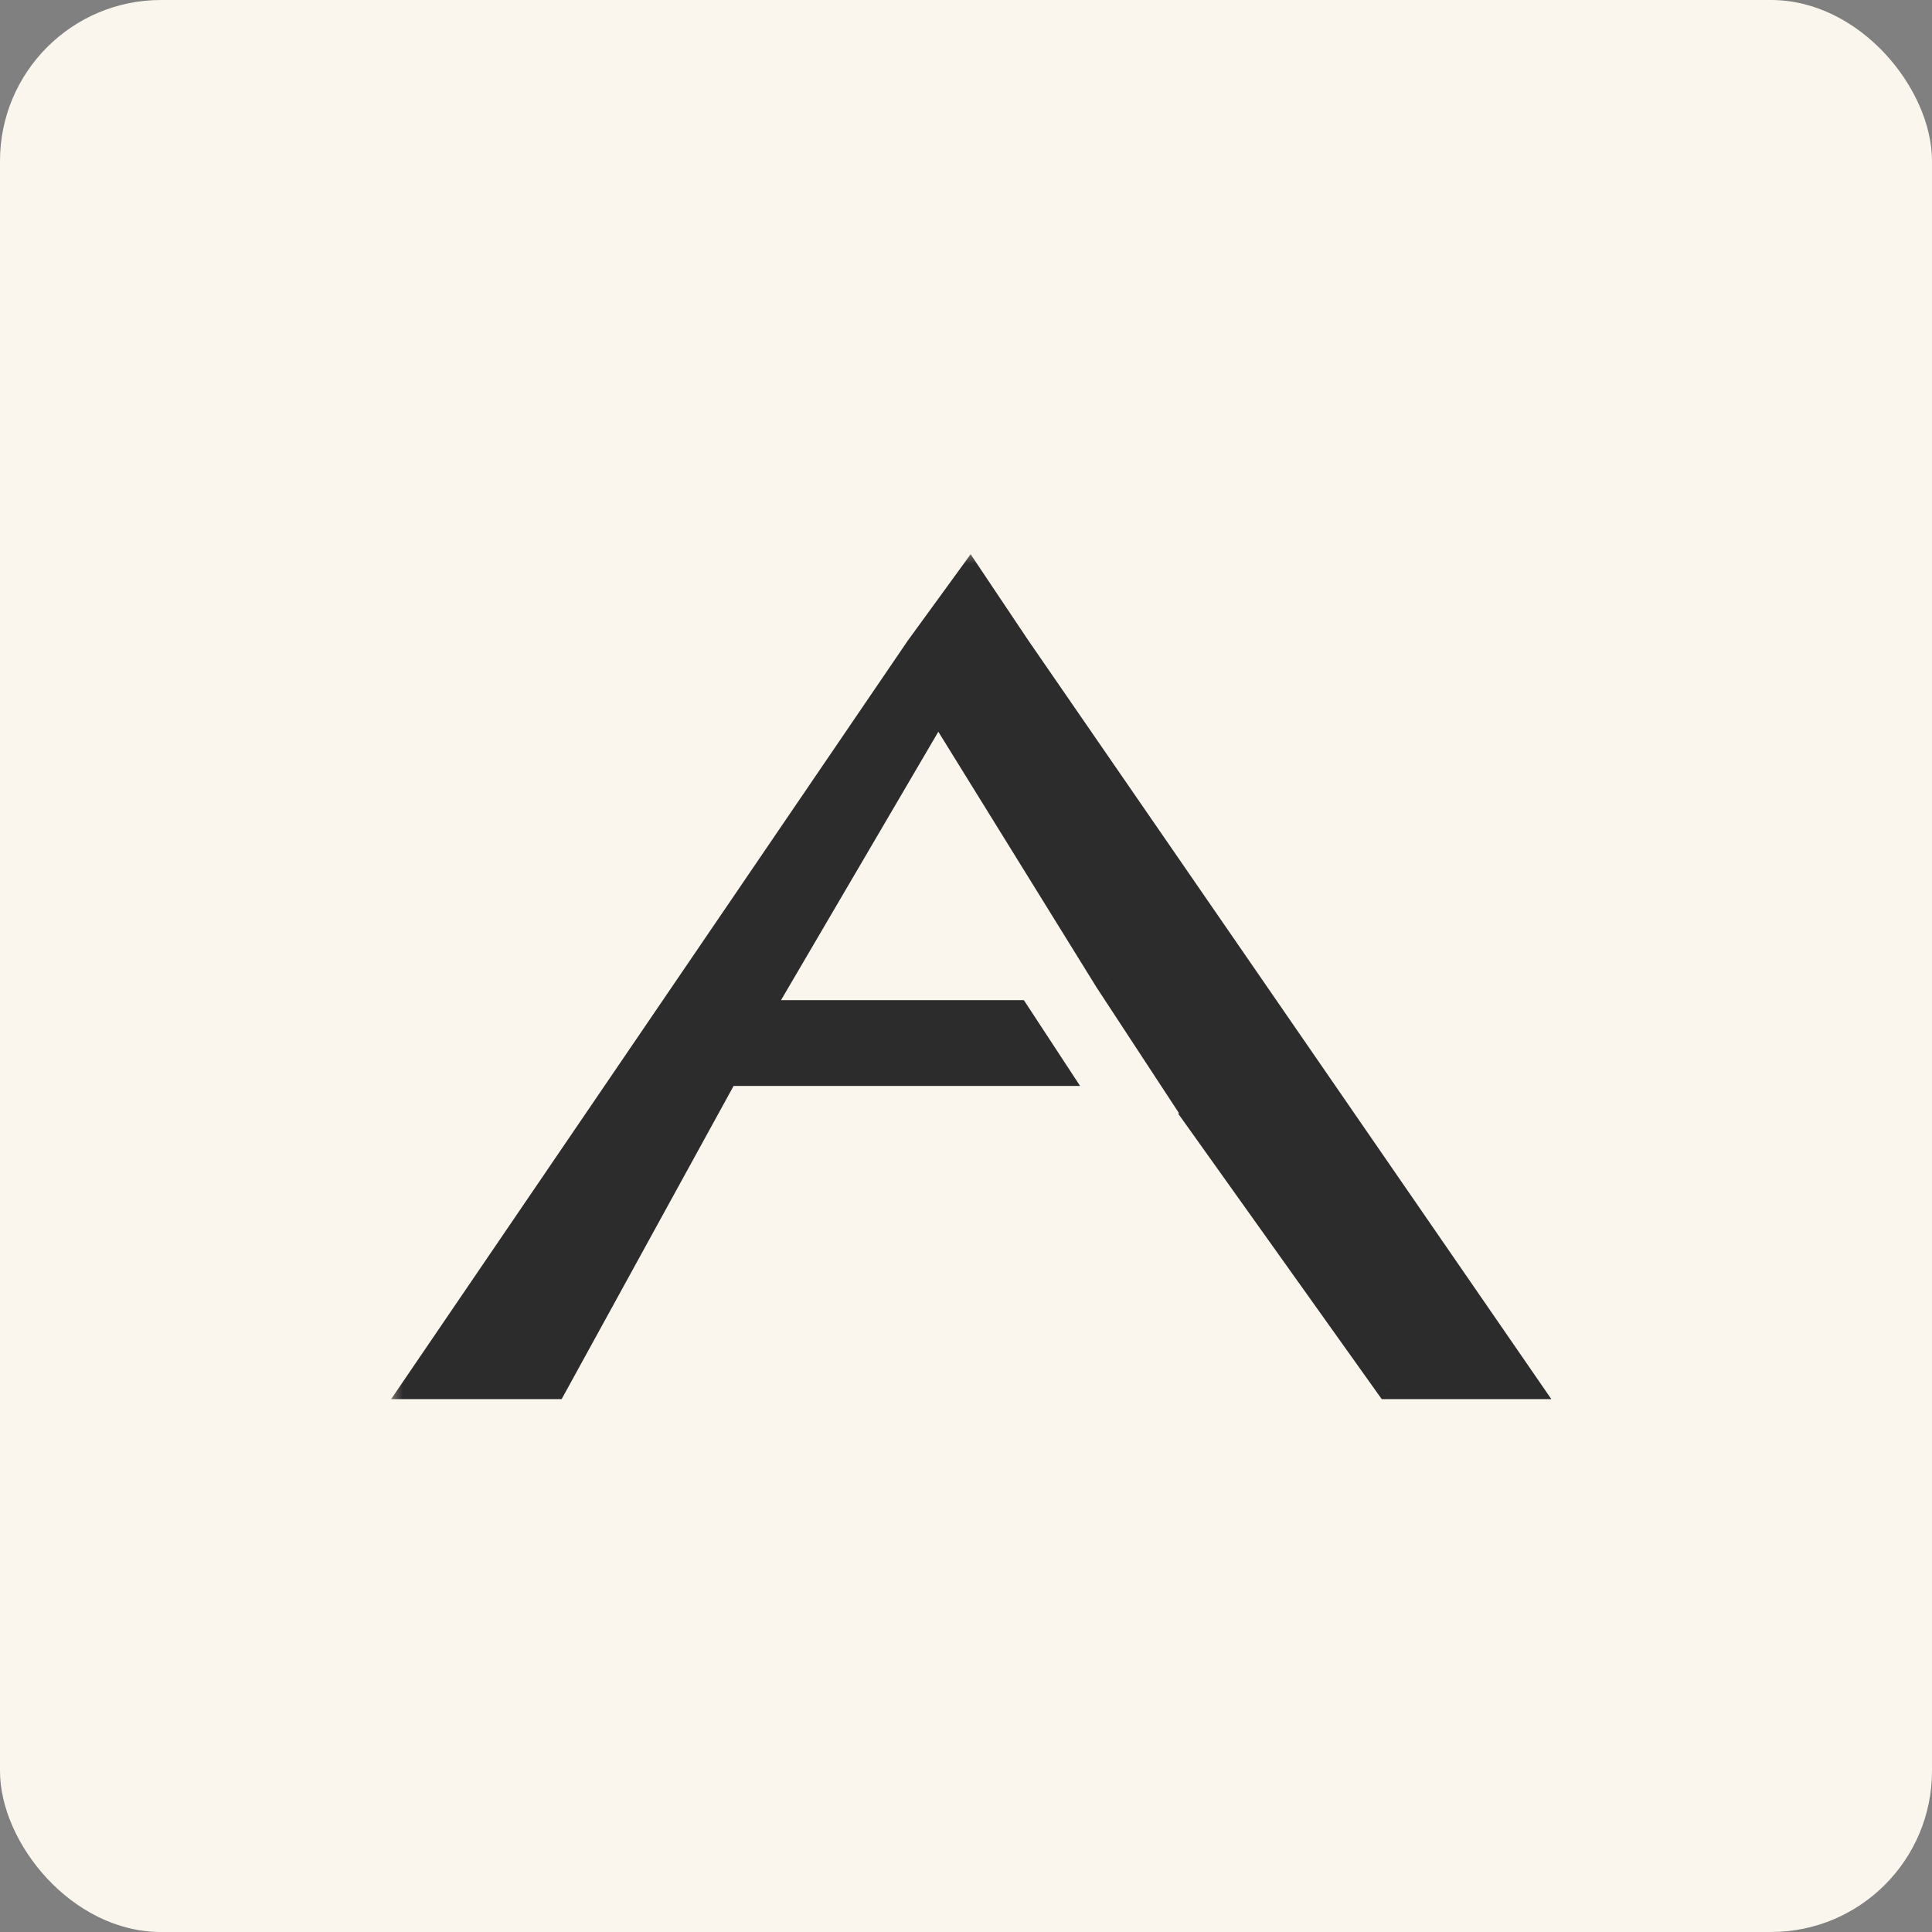 <?xml version="1.0" encoding="UTF-8"?> <svg xmlns="http://www.w3.org/2000/svg" width="60" height="60" viewBox="0 0 60 60" fill="none"><rect x="0" y="0" width="60" height="60" fill="#808080" stroke="none"/><rect width="60" height="60" rx="5" fill="#FAF6ED"></rect><mask id="path-2-outside-1_4183_1998" maskUnits="userSpaceOnUse" x="12" y="17" width="37" height="27" fill="black"><rect fill="white" x="12" y="17" width="37" height="27"></rect><path fill-rule="evenodd" clip-rule="evenodd" d="M28.562 20.154L13 43H17.175L22.516 33.274H32.708L31.553 31.512H23.467L29.13 21.851L34.427 30.409L37.295 34.786L37.289 34.788L43.144 43H47.319L31.571 20.154L30.128 18L28.562 20.154Z"></path></mask><path fill-rule="evenodd" clip-rule="evenodd" d="M28.562 20.154L13 43H17.175L22.516 33.274H32.708L31.553 31.512H23.467L29.13 21.851L34.427 30.409L37.295 34.786L37.289 34.788L43.144 43H47.319L31.571 20.154L30.128 18L28.562 20.154Z" fill="#2D2C2C"></path><path d="M13 43L12.627 42.746L12.147 43.451H13V43ZM28.562 20.154L28.197 19.889L28.189 19.9L28.562 20.154ZM17.175 43V43.451H17.442L17.571 43.217L17.175 43ZM22.516 33.274V32.823H22.249L22.12 33.057L22.516 33.274ZM32.708 33.274V33.725H33.543L33.086 33.027L32.708 33.274ZM31.553 31.512L31.931 31.265L31.797 31.061H31.553V31.512ZM23.467 31.512L23.078 31.284L22.68 31.963H23.467V31.512ZM29.13 21.851L29.514 21.614L29.119 20.977L28.741 21.623L29.13 21.851ZM34.427 30.409L34.043 30.646L34.049 30.656L34.427 30.409ZM37.295 34.786L37.462 35.205L37.975 35.001L37.672 34.539L37.295 34.786ZM37.289 34.788L37.122 34.37L36.588 34.582L36.922 35.05L37.289 34.788ZM43.144 43L42.776 43.262L42.911 43.451H43.144V43ZM47.319 43V43.451H48.178L47.691 42.744L47.319 43ZM31.571 20.154L31.196 20.405L31.199 20.41L31.571 20.154ZM30.128 18L30.503 17.749L30.144 17.212L29.764 17.735L30.128 18ZM13.373 43.254L28.934 20.408L28.189 19.9L12.627 42.746L13.373 43.254ZM17.175 42.549H13V43.451H17.175V42.549ZM22.12 33.057L16.78 42.783L17.571 43.217L22.911 33.491L22.12 33.057ZM32.708 32.823H22.516V33.725H32.708V32.823ZM33.086 33.027L31.931 31.265L31.176 31.759L32.331 33.521L33.086 33.027ZM23.467 31.963H31.553V31.061H23.467V31.963ZM28.741 21.623L23.078 31.284L23.857 31.74L29.519 22.079L28.741 21.623ZM34.81 30.171L29.514 21.614L28.747 22.089L34.043 30.646L34.81 30.171ZM34.049 30.656L36.918 35.033L37.672 34.539L34.804 30.161L34.049 30.656ZM37.128 34.367L37.122 34.37L37.456 35.208L37.462 35.205L37.128 34.367ZM43.511 42.738L37.657 34.527L36.922 35.05L42.776 43.262L43.511 42.738ZM47.319 42.549H43.144V43.451H47.319V42.549ZM31.199 20.41L46.948 43.256L47.691 42.744L31.942 19.898L31.199 20.41ZM29.754 18.251L31.196 20.405L31.945 19.903L30.503 17.749L29.754 18.251ZM28.926 20.419L30.493 18.265L29.764 17.735L28.197 19.889L28.926 20.419Z" fill="#2D2C2C" mask="url(#path-2-outside-1_4183_1998)"></path></svg> 